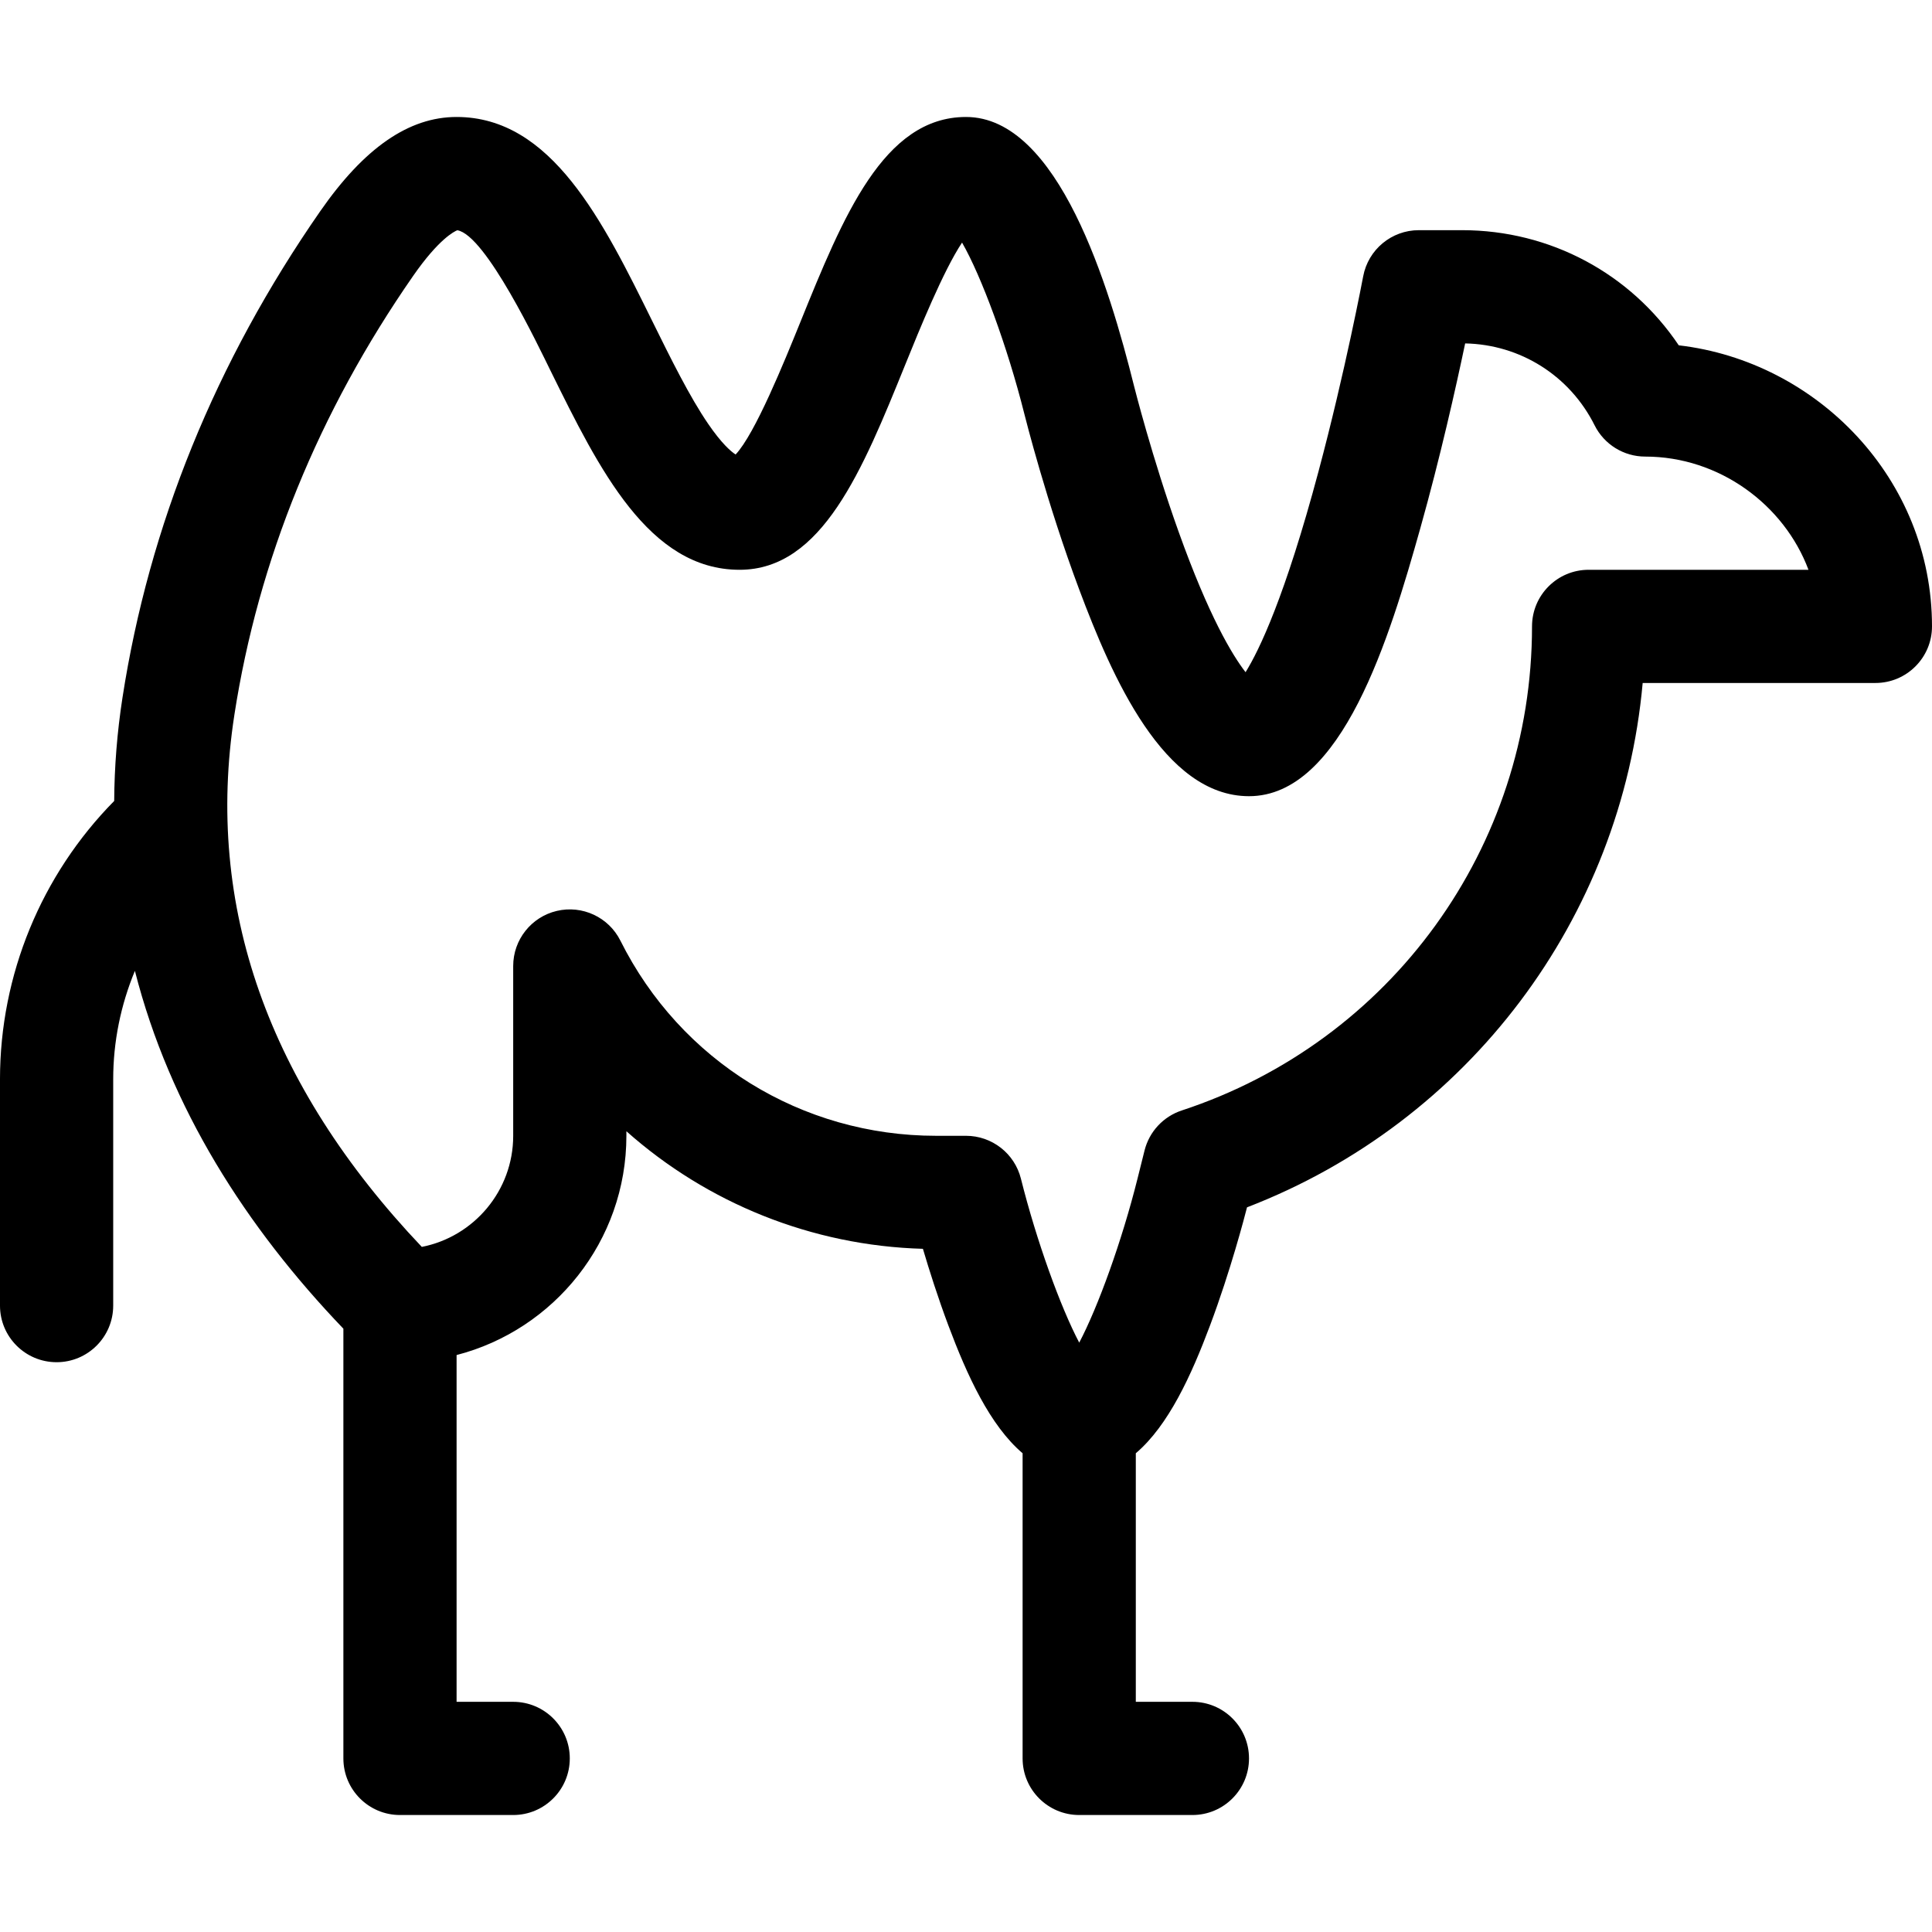 <?xml version="1.0" encoding="UTF-8"?> <svg xmlns="http://www.w3.org/2000/svg" id="Capa_1" height="512" viewBox="0 0 512 512" width="512"> <g> <path d="m15 361c8.284 0 15-6.716 15-15v-60c0-9.958 2.011-19.697 5.75-28.71 9.257 36.35 29.512 67.958 55.25 94.828v113.882c0 8.284 6.716 15 15 15h30c8.284 0 15-6.716 15-15s-6.716-15-15-15h-15v-91.898c25.85-6.677 45-30.195 45-58.102v-1.207c21.415 19.033 49.13 30.325 78.581 31.157 1.693 5.721 4.002 12.99 6.749 20.316 4.929 13.144 10.987 26.474 19.67 33.865v80.869c0 8.284 6.716 15 15 15h30c8.284 0 15-6.716 15-15s-6.716-15-15-15h-15v-65.868c8.683-7.391 14.741-20.721 19.67-33.865 5.468-14.581 9.197-28.937 9.802-31.309 58.796-22.658 99.227-76.554 104.854-138.958h61.674c8.284 0 15-6.716 15-15 0-39.091-30.43-70.218-67.112-74.486-12.772-19.02-34.056-30.514-57.429-30.514h-11.459c-7.219 0-13.413 5.141-14.743 12.236-.047.249-4.746 25.183-11.859 51.775-8.829 33.008-15.643 47.232-19.31 53.129-3.499-4.514-9.713-14.768-17.741-37.217-7.051-19.712-11.749-38.378-11.795-38.561-6.562-26.322-20.037-71.362-44.552-71.362-21.869 0-32.571 26.408-43.901 54.366-4.299 10.606-12.012 29.638-17.156 35.084-1.29-.845-3.719-2.945-7.238-8.078-4.945-7.212-9.958-17.374-14.806-27.201-13.138-26.633-26.723-54.171-51.899-54.171-12.641 0-24.463 8.173-36.14 24.985-27.72 39.906-45.351 83.283-52.404 128.927-1.417 9.168-2.137 18.293-2.192 27.351-19.307 19.581-30.264 46.081-30.264 73.737v60c0 8.284 6.716 15 15 15zm47.104-171.507c6.352-41.101 22.298-80.262 47.395-116.394 6.819-9.818 10.938-11.787 11.696-12.082 7.525 1.251 21.43 30.597 24.799 37.425 12.746 25.839 25.927 52.558 50.006 52.558 21.868 0 32.571-26.408 43.901-54.366 3.745-9.239 10.08-24.871 15.052-32.347 5.082 8.803 12.049 27.612 16.495 45.351.238.953 5.932 23.594 14.569 46.629 8.612 22.965 22.352 54.733 44.983 54.733 24.696 0 37.33-42.325 45.377-70.939 5.282-18.78 9.445-37.35 11.904-49.053 14.64.298 27.729 8.555 34.303 21.7 2.541 5.082 7.734 8.292 13.416 8.292 19.59 0 36.791 12.718 43.265 30h-58.265c-8.284 0-15 6.716-15 15 0 58.486-37.3 110.039-92.816 128.283-4.895 1.608-8.621 5.615-9.87 10.613l-1.865 7.466c-4.137 16.547-10.479 34.032-15.445 43.452-4.959-9.417-11.303-26.901-15.451-43.452-1.67-6.677-7.67-11.362-14.553-11.362h-7.918c-35.659 0-67.719-19.813-83.666-51.708-3.127-6.254-10.127-9.481-16.862-7.89-6.771 1.598-11.554 7.642-11.554 14.598v45c0 14.565-10.433 26.739-24.219 29.441-40.784-42.981-57.493-90.368-49.677-140.948z"></path> </g> </svg> 